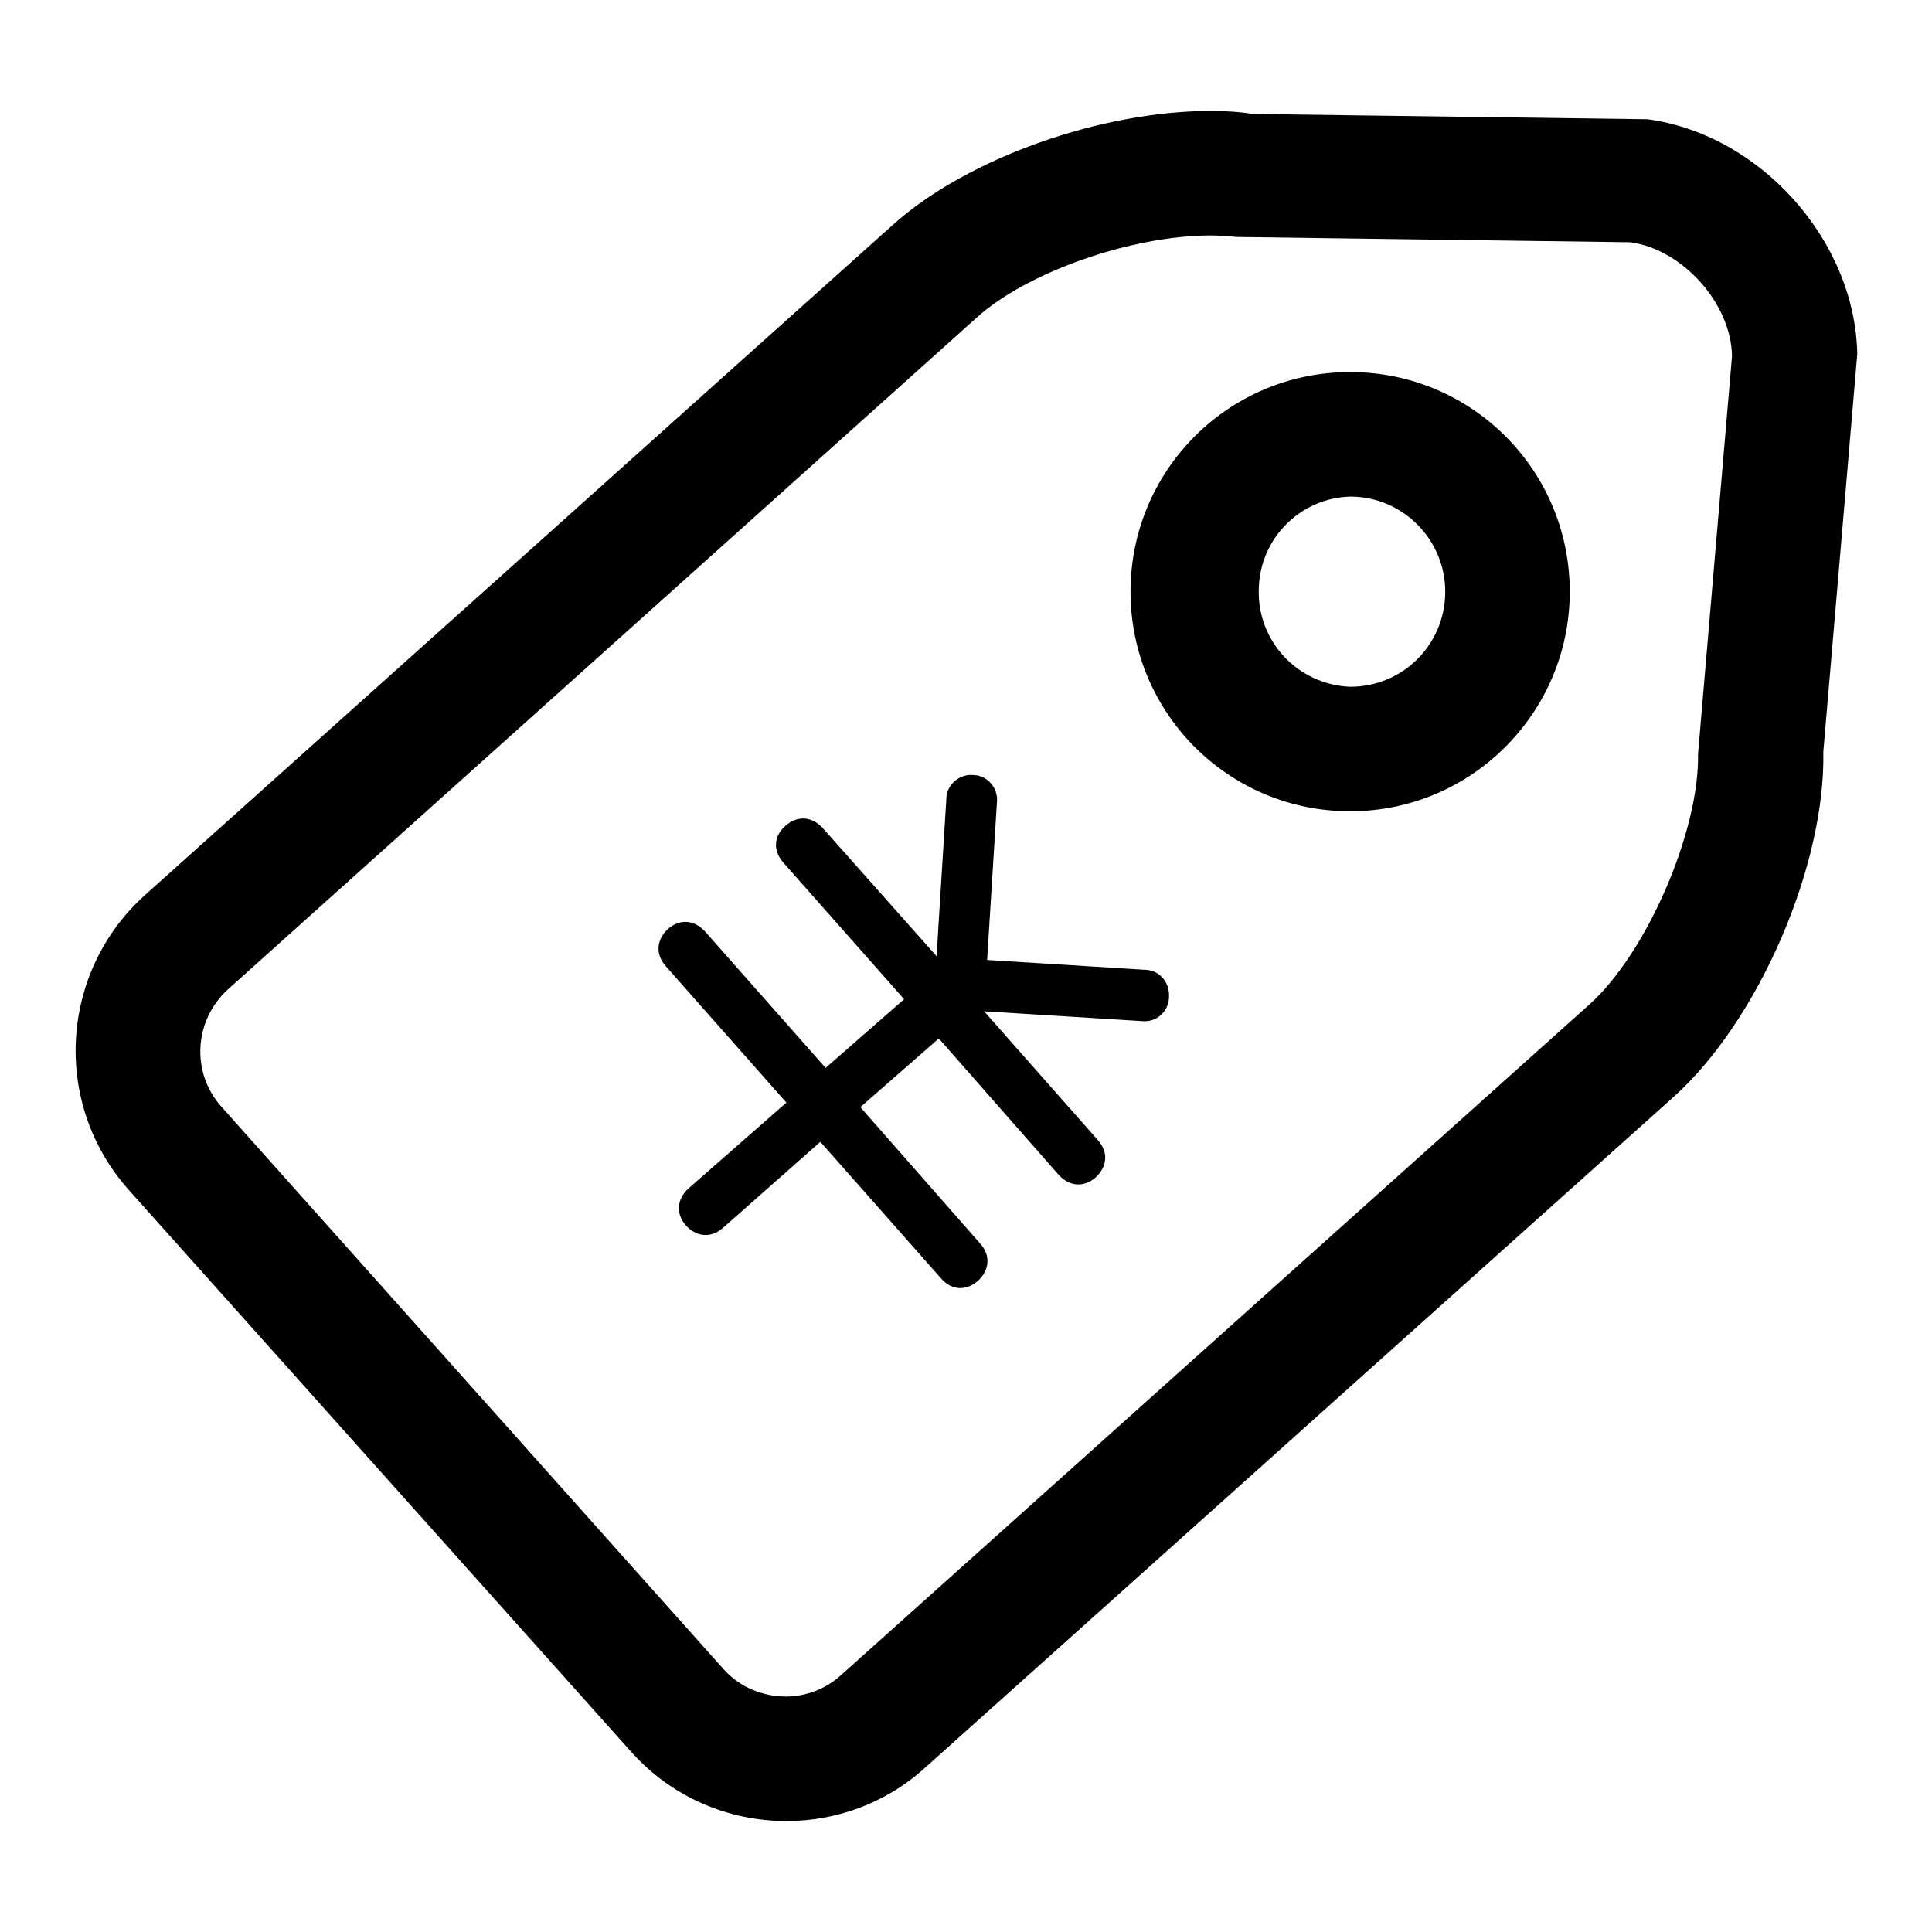 <?xml version="1.0" encoding="utf-8"?>
<!-- Svg Vector Icons : http://www.onlinewebfonts.com/icon -->
<!DOCTYPE svg PUBLIC "-//W3C//DTD SVG 1.1//EN" "http://www.w3.org/Graphics/SVG/1.1/DTD/svg11.dtd">
<svg version="1.1" xmlns="http://www.w3.org/2000/svg" xmlns:xlink="http://www.w3.org/1999/xlink" x="0px" y="0px" viewBox="0 0 256 256" enable-background="new 0 0 256 256" xml:space="preserve">
<g> <path fill="#000000" d="M160.4,31.2c1.2,0,2.4,0.1,3.5,0.2l52.1,0.7c6.9,0.9,13.4,8.1,13.5,15.1L225,99.9 c0.2,10.2-6.8,26.4-14.4,33.2L111.4,222c-2,1.8-4.6,2.8-7.3,2.8c-1.8,0-5.4-0.5-8.2-3.6l-66.6-74.6c-4-4.5-3.6-11.4,0.9-15.5 l99.2-89C136,36.1,149.9,31.2,160.4,31.2z M160.4,14.7c-14.4,0-32.2,6.2-42.1,15.1l-99.2,88.9C7.9,128.9,6.9,146.2,17,157.6 l66.7,74.6c5.4,6,12.9,9.1,20.5,9.1c6.5,0,13.1-2.3,18.3-7l99.2-88.9c11.3-10.1,20.2-30.7,19.9-45.8l4.5-52.7 c-0.3-15.1-12.9-29.1-27.8-31.1L166,15.1C164.2,14.8,162.3,14.7,160.4,14.7 M178.9,65.8c7,0,12.6,5.7,12.6,12.6 c0,7-5.6,12.6-12.6,12.6c-7-0.3-12.4-6.1-12.1-13.1C167,71.3,172.3,66,178.9,65.8z M178.9,49.3c-16.1,0-29.1,13-29.1,29.1 c0,16.1,13,29.1,29.1,29.1c16.1,0,29.1-13.1,29.1-29.1C208,62.3,195,49.3,178.9,49.3L178.9,49.3 M140.3,155.7 c1.4,1.5,3.3,1.7,4.9,0.3c1.5-1.4,1.7-3.3,0.3-4.9l-15.1-17.1l20.9,1.3c1.9,0.2,3.5-1.2,3.6-3.1c0,0,0-0.1,0-0.1 c0.1-1.9-1.2-3.5-3.1-3.6c0,0-0.1,0-0.1,0l-20.9-1.3l1.3-20.9c0.2-1.8-1.2-3.5-3-3.6c0,0-0.1,0-0.1,0c-1.8-0.2-3.5,1.2-3.6,3 c0,0,0,0.1,0,0.1l-1.3,20.9L109,109.7c-1.4-1.5-3.3-1.7-4.9-0.3c-1.6,1.4-1.7,3.3-0.3,4.9l16,18.1l-10.4,9.1l-16-18.1 c-1.4-1.5-3.3-1.7-4.9-0.3c-1.5,1.4-1.7,3.3-0.3,4.9l16,18.1l-13,11.4c-1.5,1.4-1.7,3.3-0.3,4.9c1.4,1.5,3.3,1.7,4.9,0.3l12.9-11.4 l16,18.1c1.4,1.6,3.3,1.7,4.9,0.3c1.5-1.4,1.7-3.3,0.3-4.9L114,146.7l10.4-9.1L140.3,155.7L140.3,155.7z"/></g>
</svg>